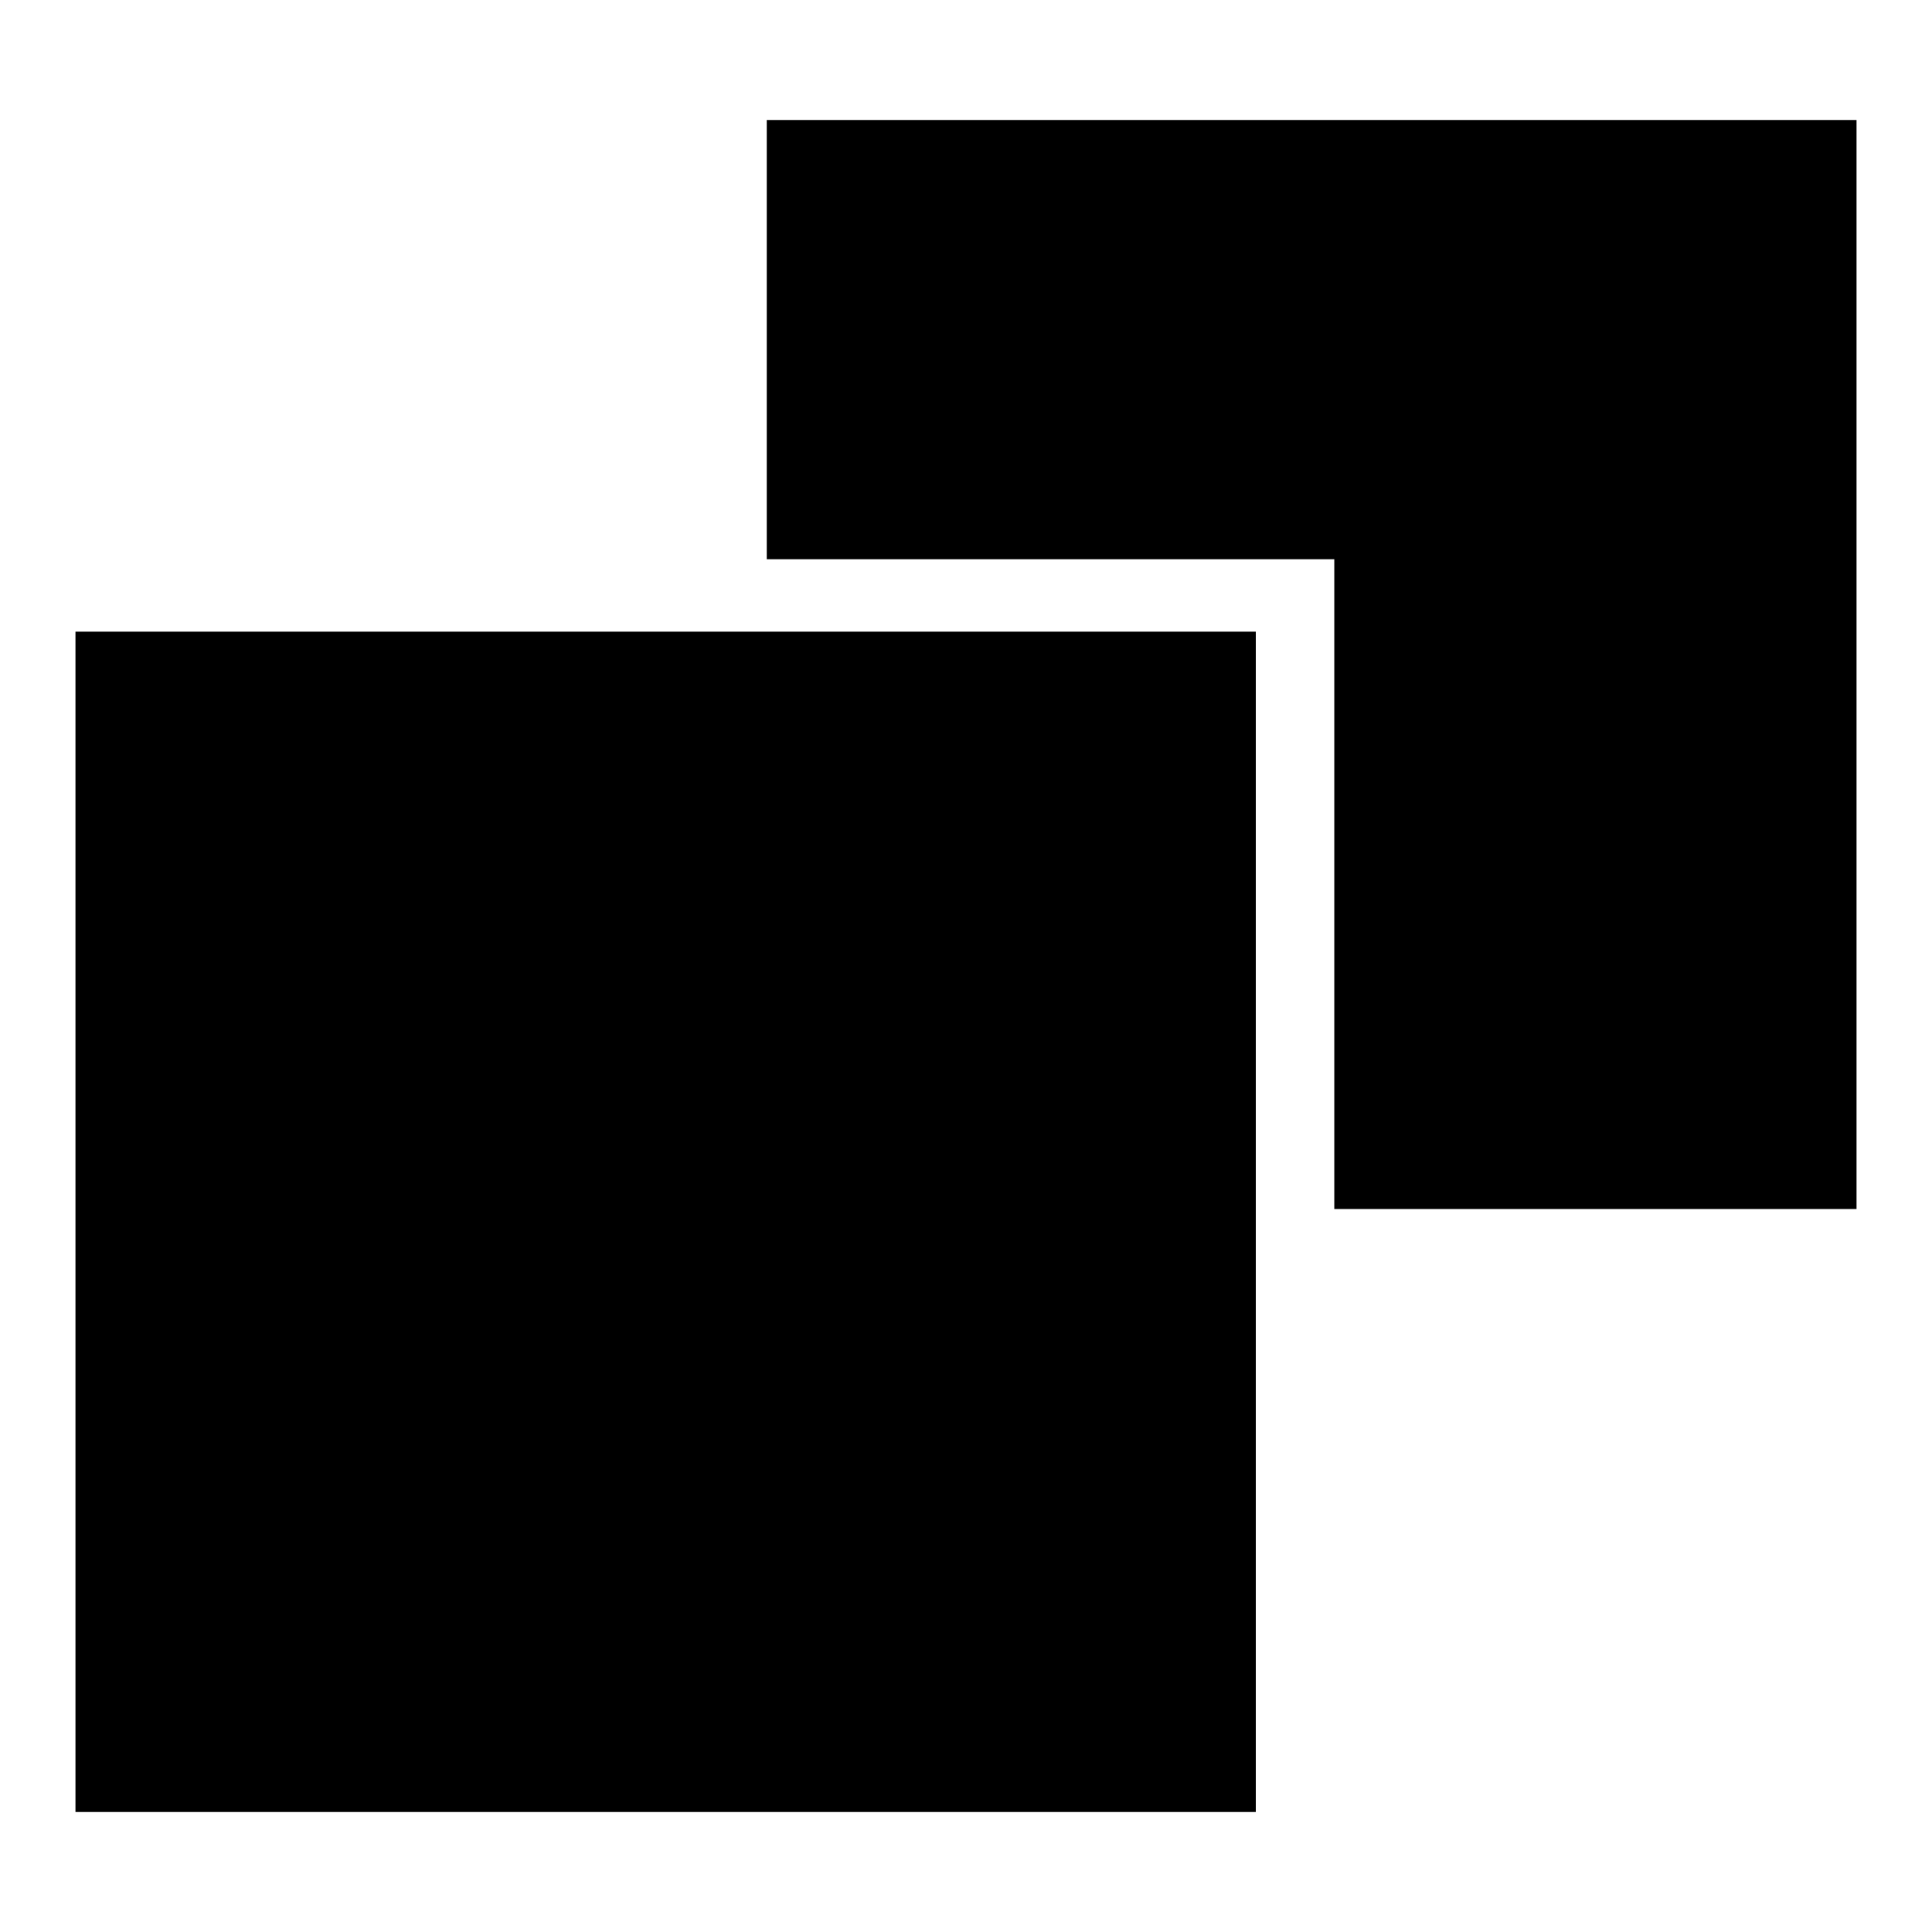 <?xml version="1.0" encoding="utf-8"?>
<!-- Svg Vector Icons : http://www.onlinewebfonts.com/icon -->
<!DOCTYPE svg PUBLIC "-//W3C//DTD SVG 1.1//EN" "http://www.w3.org/Graphics/SVG/1.1/DTD/svg11.dtd">
<svg version="1.1" xmlns="http://www.w3.org/2000/svg" xmlns:xlink="http://www.w3.org/1999/xlink" x="0px" y="0px" viewBox="0 0 256 256" enable-background="new 0 0 256 256" xml:space="preserve">
<g><g><g><g><g><path fill="#000000" d="M85.2 83.7L10 83.7 10 240.1 166.4 240.1 166.4 175.9 166.4 131.6 166.4 83.7 91.2 83.7 z"/></g><g><path fill="#000000" d="M101.6 15.9L101.6 74.1 176.8 74.1 176.8 160.2 246 160.2 246 15.9 z"/></g></g></g><g></g><g></g><g></g><g></g><g></g><g></g><g></g><g></g><g></g><g></g><g></g><g></g><g></g><g></g><g></g></g></g>
</svg>